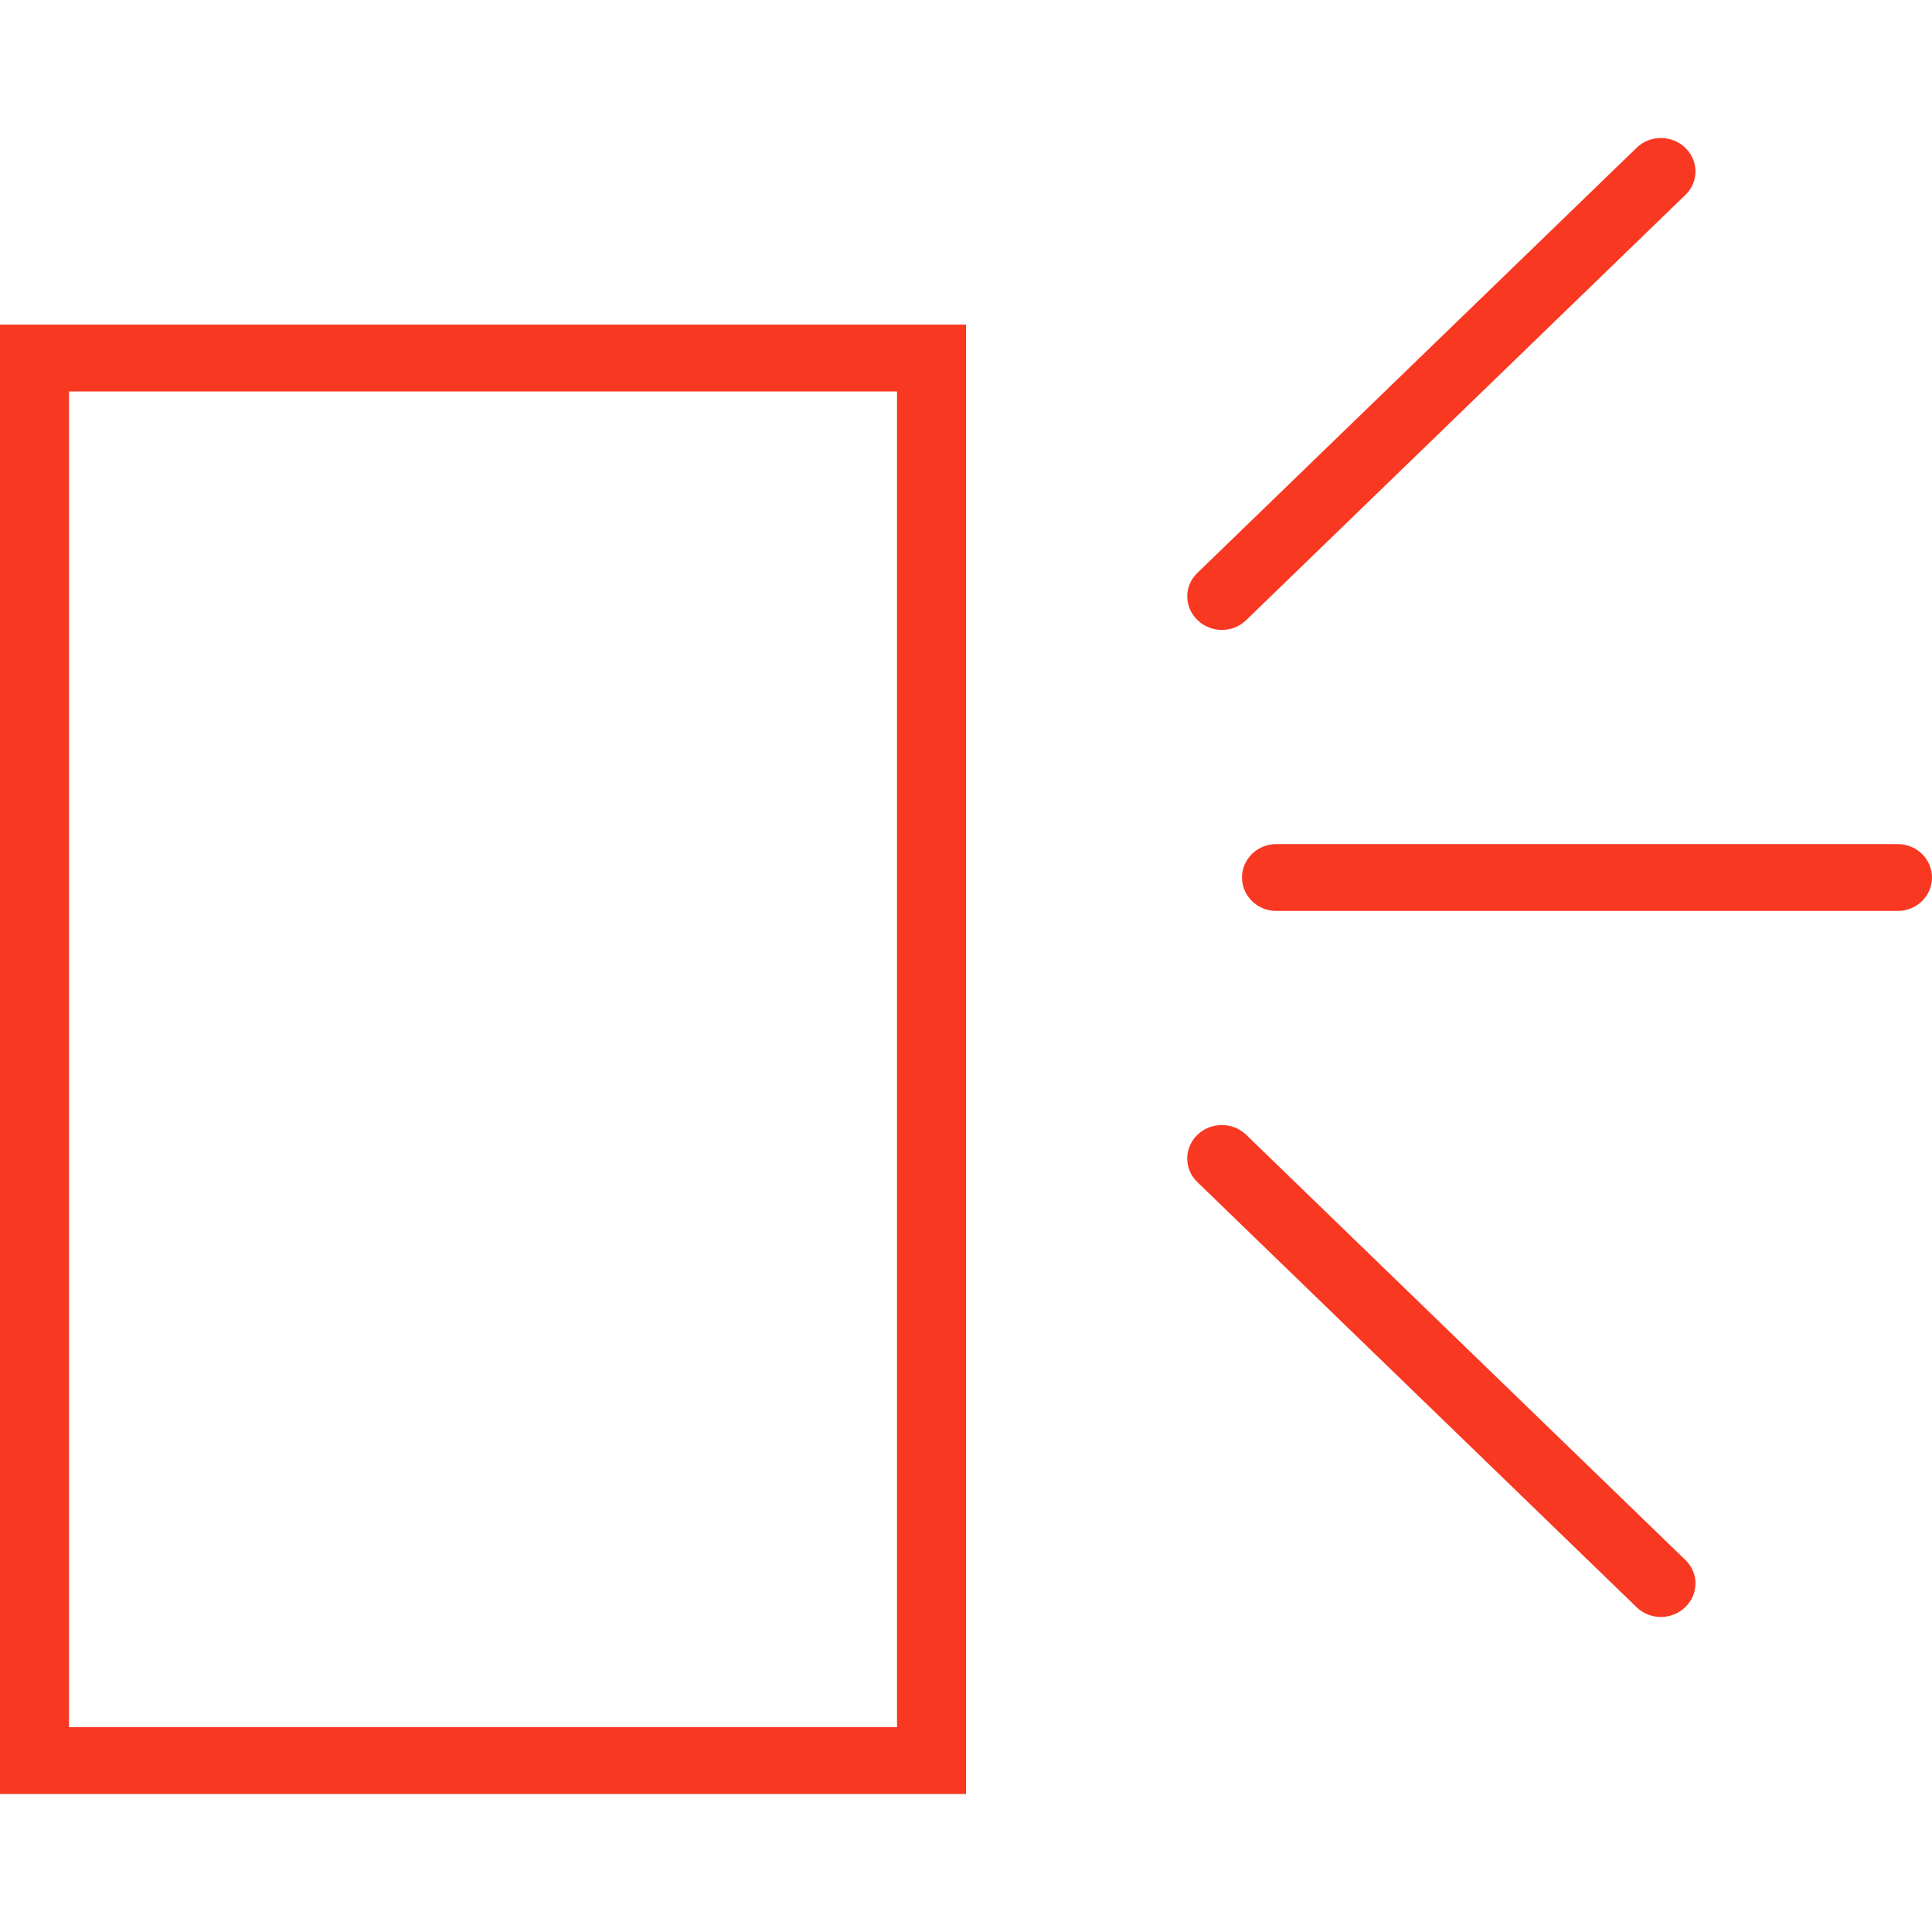 <svg width="20" height="20" viewBox="0 0 20 20" fill="none" xmlns="http://www.w3.org/2000/svg">
<path fill-rule="evenodd" clip-rule="evenodd" d="M17.448 2.017C17.587 1.883 17.586 1.665 17.446 1.53C17.307 1.395 17.081 1.395 16.943 1.529L12.394 5.932C12.255 6.066 12.256 6.284 12.396 6.419C12.535 6.554 12.76 6.555 12.899 6.421L17.448 2.017ZM19.646 9.43C19.841 9.43 20 9.275 20 9.084C20 8.893 19.841 8.738 19.646 8.738L13.212 8.738C13.016 8.738 12.857 8.893 12.857 9.084C12.857 9.275 13.016 9.43 13.212 9.43L19.646 9.43ZM17.446 16.637C17.307 16.772 17.081 16.773 16.943 16.639L12.393 12.235C12.255 12.101 12.256 11.883 12.395 11.748C12.535 11.613 12.76 11.613 12.899 11.746L17.448 16.15C17.587 16.284 17.586 16.502 17.446 16.637ZM0.714 4.052H9.286V17.88H0.714V4.052ZM0 18.571V3.36H10V18.571H0Z" fill="#F93822"></path>
</svg>
